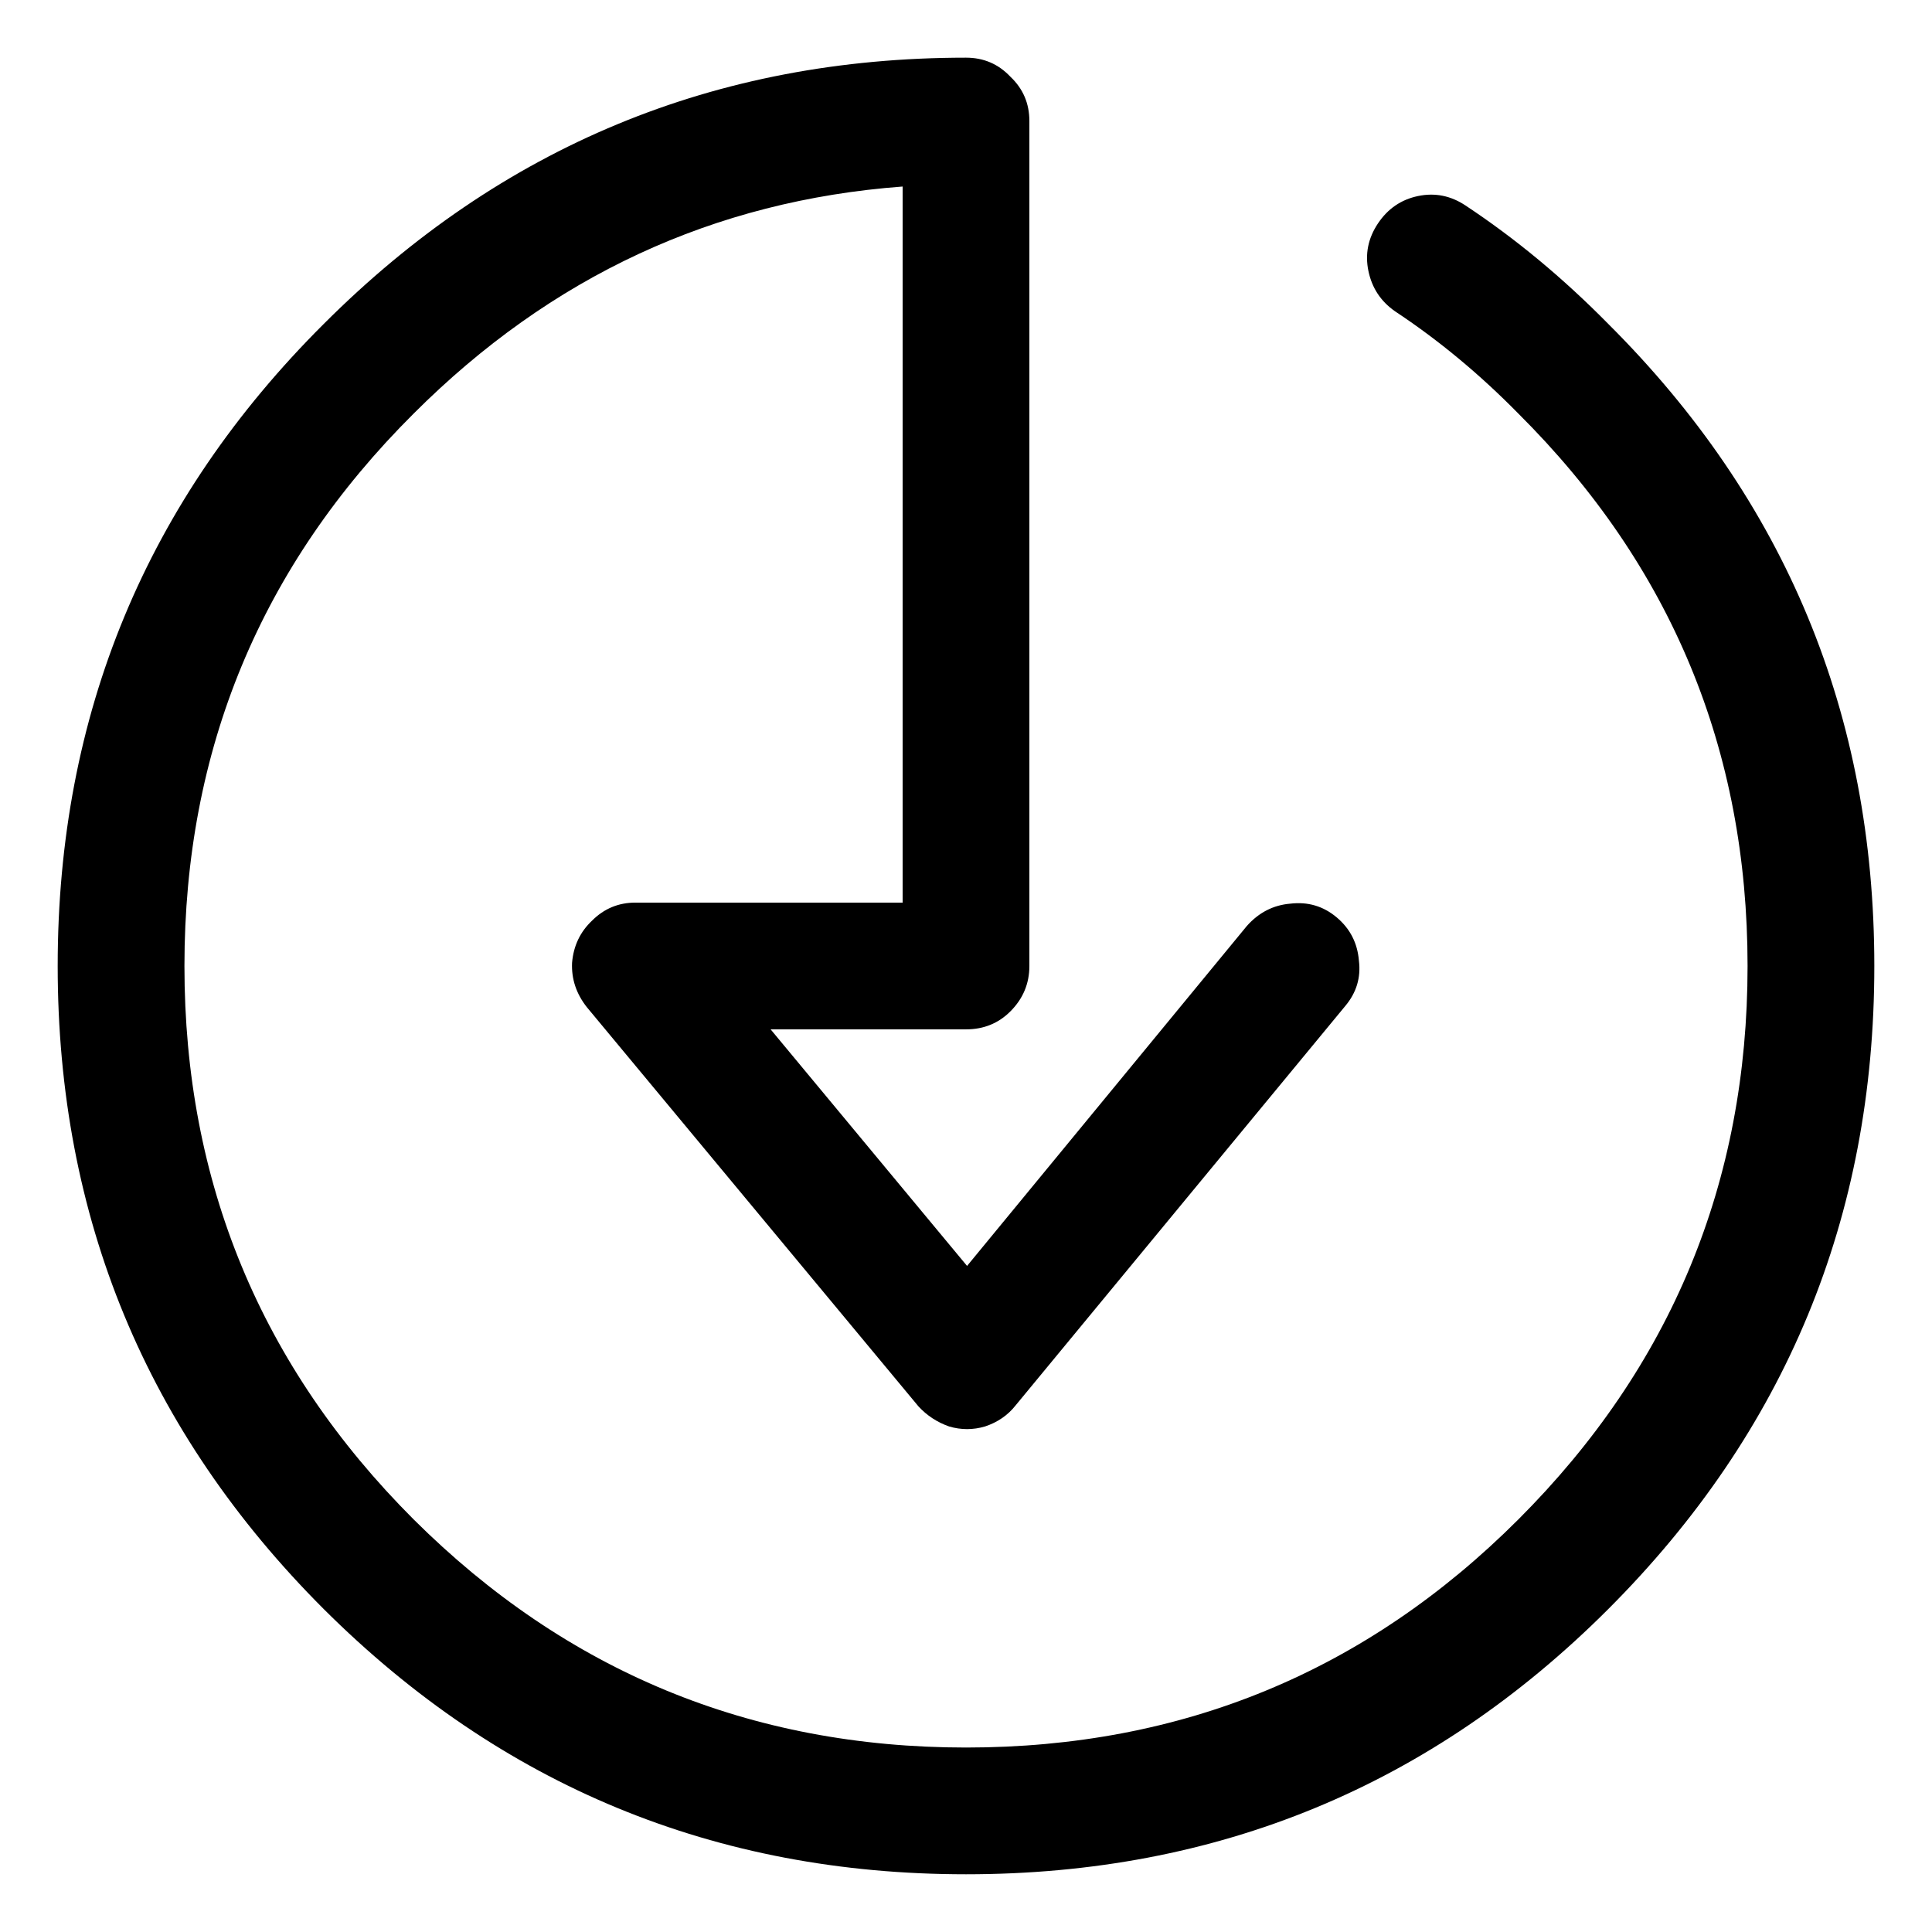 <?xml version="1.0" encoding="UTF-8"?>
<!-- Uploaded to: SVG Repo, www.svgrepo.com, Generator: SVG Repo Mixer Tools -->
<svg fill="#000000" width="800px" height="800px" version="1.1" viewBox="144 144 512 512" xmlns="http://www.w3.org/2000/svg">
 <path d="m513.64 226.46c11.566 7.648 22.484 16.699 32.746 27.148 40.492 40.305 60.738 89.102 60.738 146.39s-20.246 106.17-60.738 146.66c-40.305 40.305-89.098 60.457-146.38 60.457-57.102 0-105.89-20.152-146.39-60.457-40.492-40.492-60.738-89.379-60.738-146.66s20.246-106.08 60.738-146.39c36.387-36.387 79.582-56.445 129.59-60.176v189.77h-70.812c-4.477 0-8.301 1.586-11.477 4.762-3.172 2.984-4.941 6.715-5.316 11.195-0.188 4.289 1.121 8.207 3.918 11.754l87.887 105.8c2.238 2.426 4.945 4.199 8.117 5.316 3.172 0.934 6.344 0.934 9.516 0 3.359-1.117 6.066-2.984 8.117-5.598l87.328-105.8c2.984-3.543 4.199-7.555 3.641-12.035-0.375-4.664-2.336-8.488-5.879-11.473-3.547-2.988-7.652-4.199-12.316-3.641-4.477 0.375-8.305 2.332-11.477 5.879l-74.172 90.125-52.059-62.695h51.781c4.664 0 8.582-1.586 11.754-4.758 3.359-3.359 5.039-7.371 5.039-12.035v-223.92c0-4.664-1.68-8.582-5.039-11.754-3.172-3.359-7.09-5.039-11.754-5.039-66.43 0-123.16 23.512-170.18 70.535-47.023 46.836-70.535 103.56-70.535 170.18 0 66.613 23.512 123.43 70.535 170.45 47.02 46.836 103.75 70.254 170.18 70.254 66.613 0 123.34-23.418 170.18-70.254 47.02-47.02 70.531-103.84 70.531-170.45 0-66.617-23.512-123.34-70.531-170.18-11.945-12.129-24.539-22.578-37.789-31.348-3.918-2.613-8.113-3.453-12.594-2.519-4.477 0.93-8.023 3.356-10.637 7.277-2.613 3.918-3.449 8.117-2.519 12.594 0.934 4.477 3.266 8.023 7 10.637z"/>
</svg>